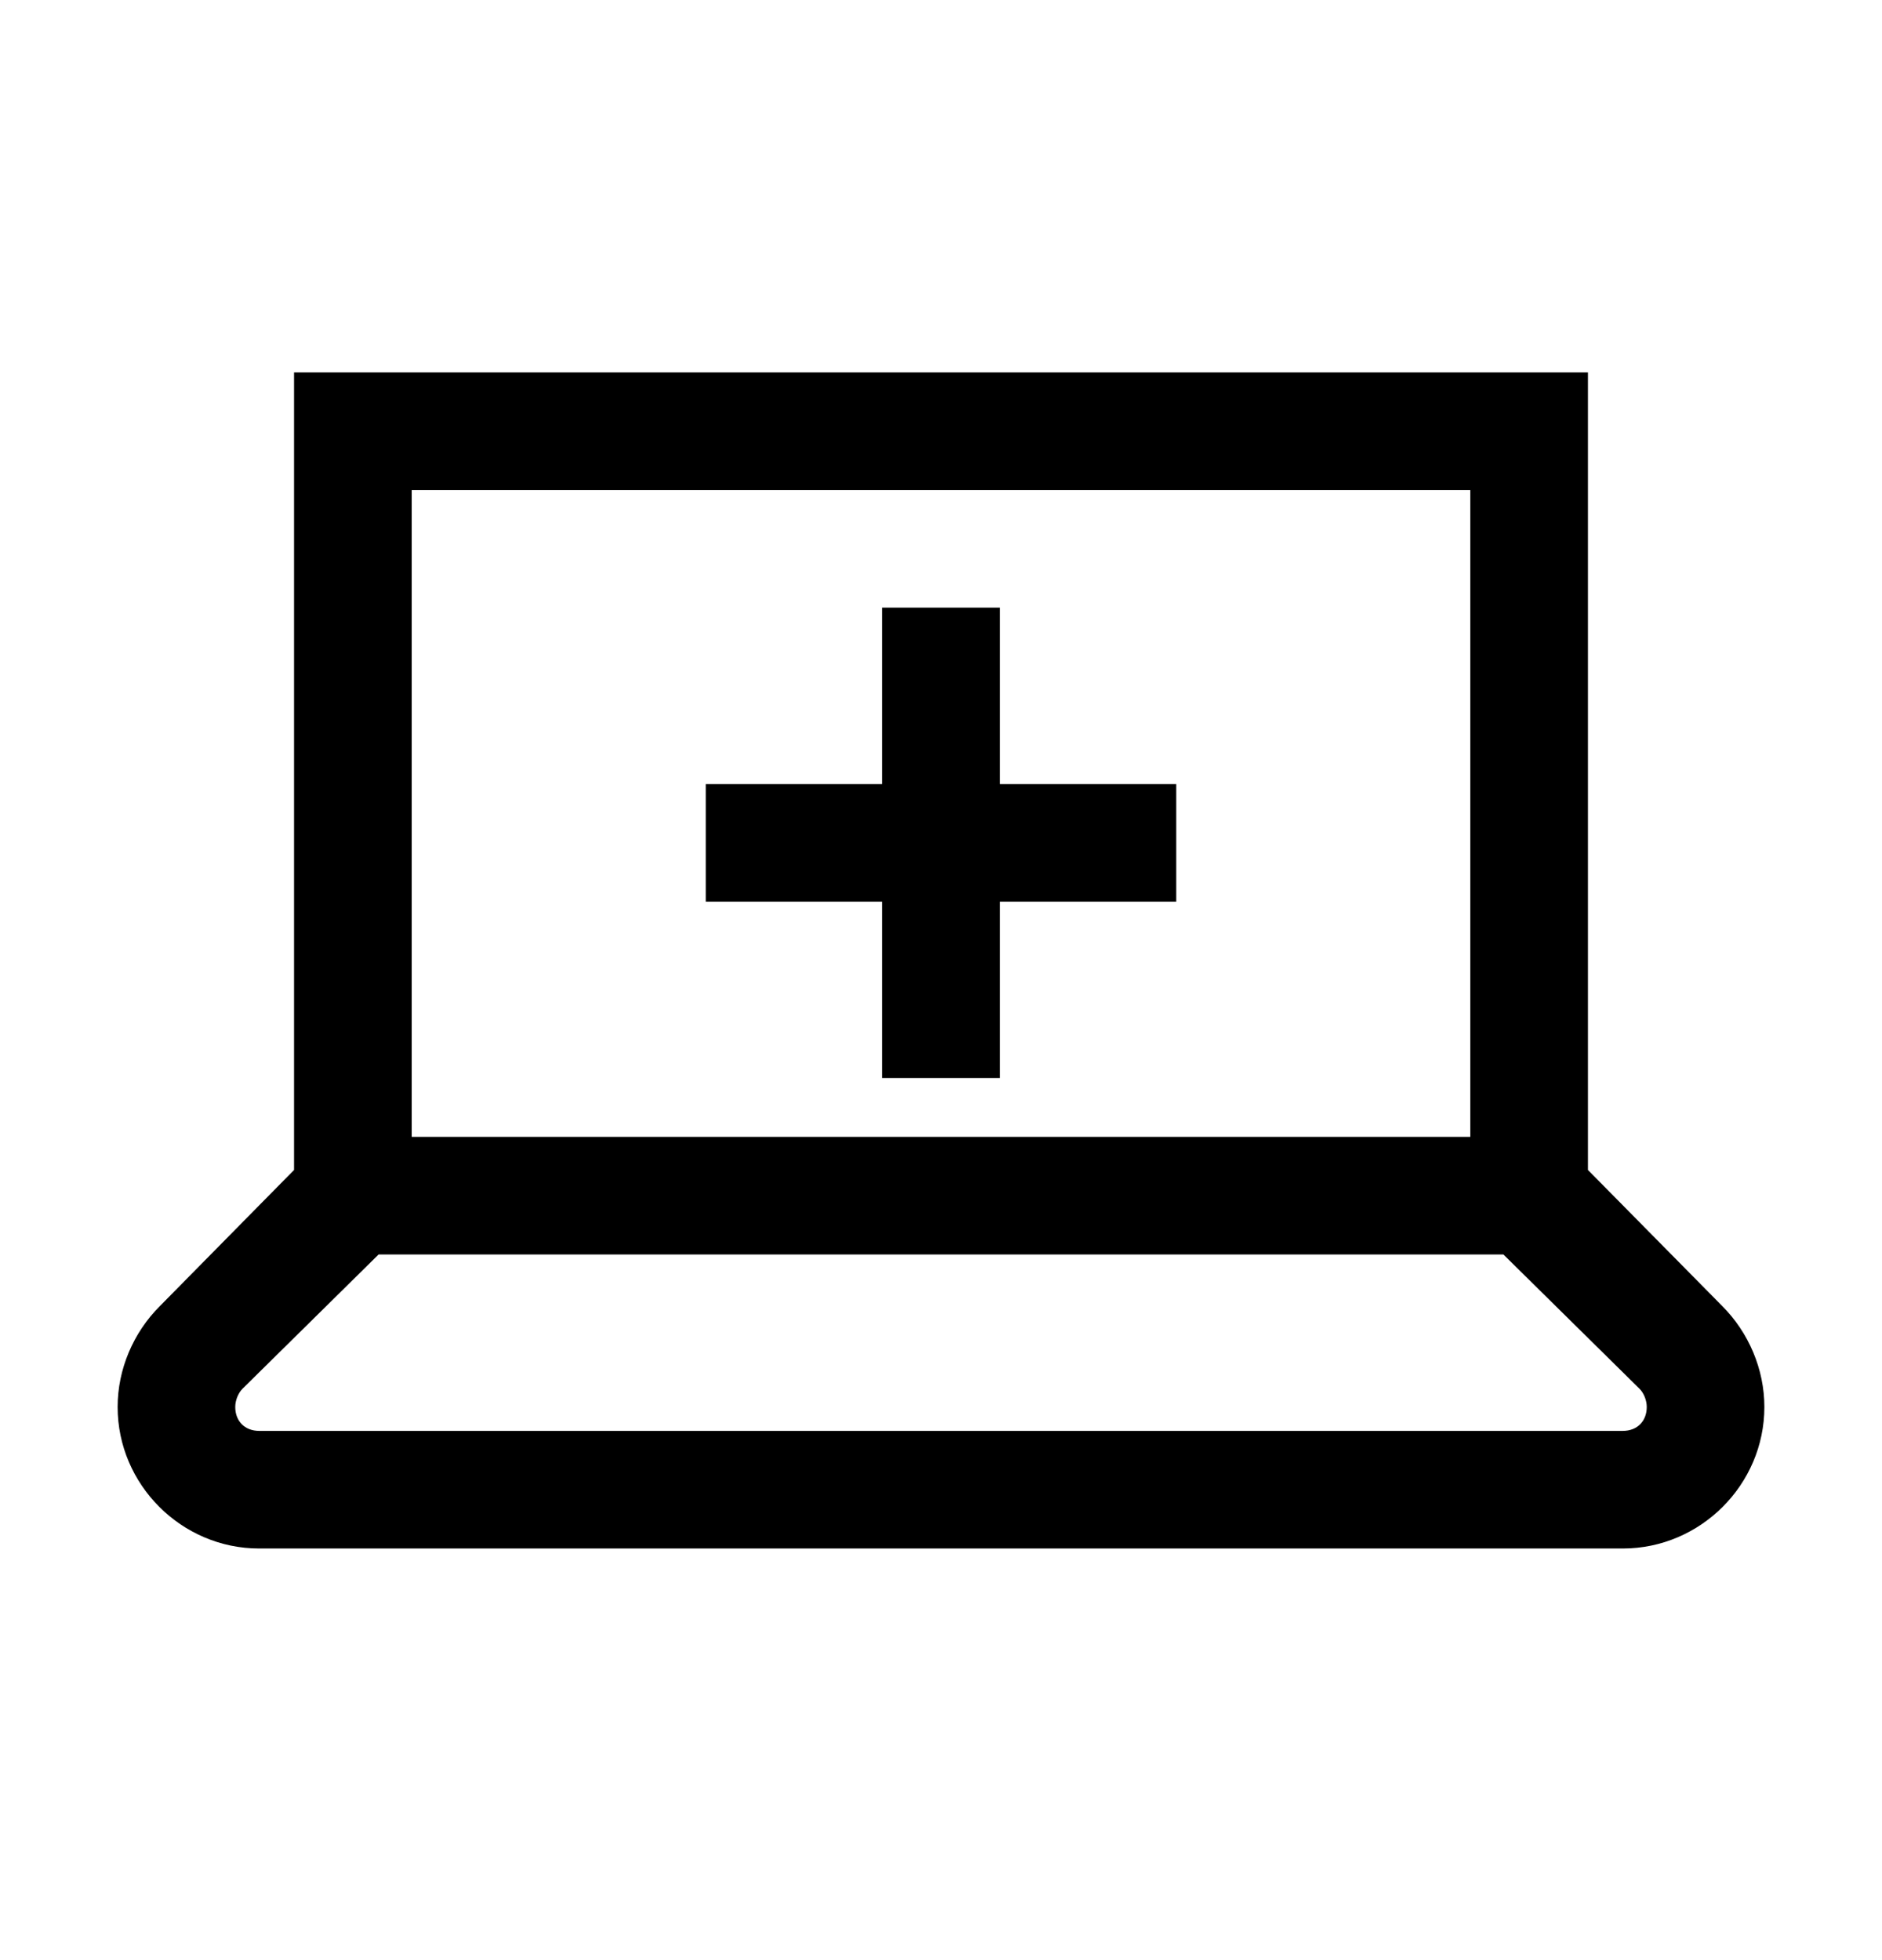 <svg width="24" height="25" viewBox="0 0 24 25" fill="none" xmlns="http://www.w3.org/2000/svg">
<path d="M3.75 4.75V14.922L2.039 16.658C1.699 16.997 1.5 17.465 1.5 17.945C1.5 18.935 2.315 19.75 3.305 19.75H20.695C21.685 19.75 22.5 18.935 22.5 17.945C22.5 17.465 22.301 16.996 21.961 16.656L20.25 14.922V4.75H3.75ZM5.25 6.25H18.75V14.5H5.25V6.25ZM11.25 7.75V10H9V11.5H11.25V13.75H12.75V11.5H15V10H12.75V7.75H11.25ZM4.828 16H19.172L20.906 17.711C20.965 17.769 21 17.863 21 17.945C21 18.127 20.877 18.25 20.695 18.25H3.305C3.123 18.25 3 18.127 3 17.945C3 17.864 3.035 17.77 3.094 17.711L4.828 16Z" fill="black"/>
</svg>
